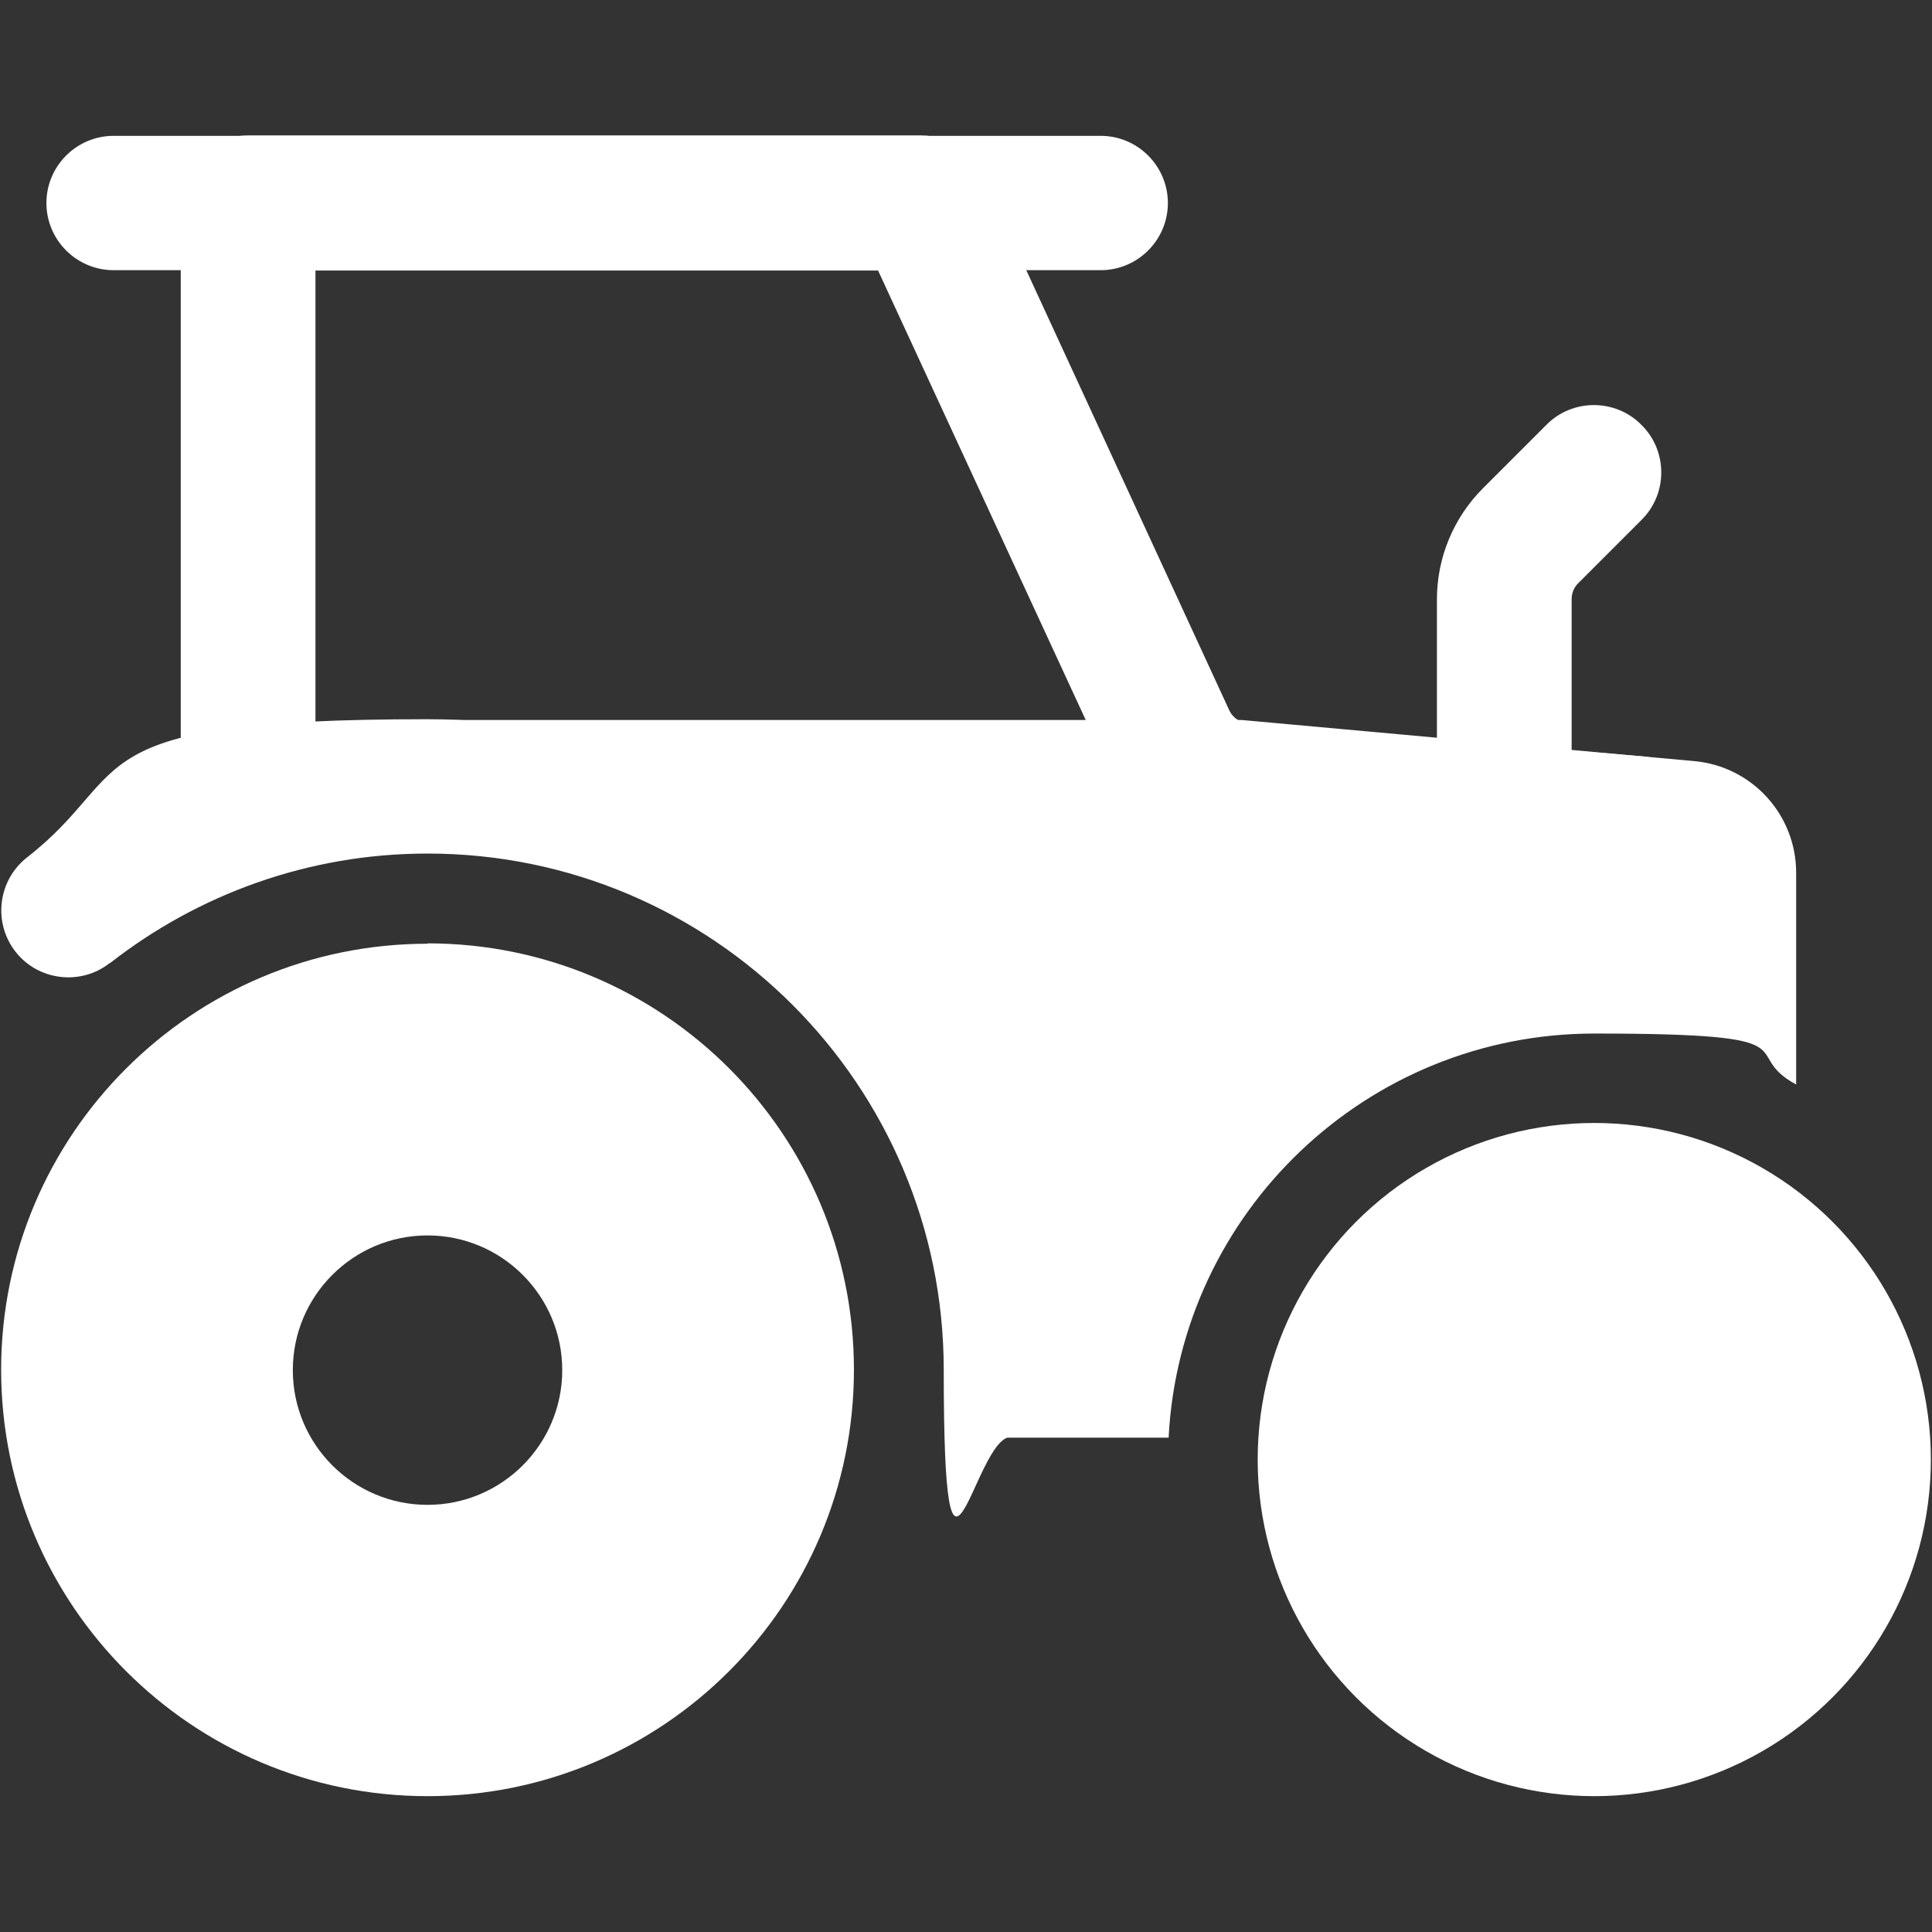 <?xml version="1.0" encoding="UTF-8"?> <svg xmlns="http://www.w3.org/2000/svg" id="_Слой_1" data-name="Слой_1" version="1.1" viewBox="0 0 512 512"><rect x="0" y="0" width="512" height="512" fill="#333333" stroke="none"/><defs><style> .st0, .st1 { fill: #fff; } .st1 { fill-rule: evenodd; } </style></defs><g id="Icon"><path class="st1" d="M113.3,250.1C50.9,250.1.3,300.7.3,363s50.6,113,113,113,113-50.6,113-113-50.6-113-113-113ZM113.3,327.4c19.7,0,35.7,16,35.7,35.7s-16,35.7-35.7,35.7-35.7-16-35.7-35.7,16-35.7,35.7-35.7Z"></path><circle class="st0" cx="422.5" cy="386.8" r="89.2"></circle><path class="st1" d="M29.2,255.2c23.2-18.1,52.4-29,84.1-29,75.5,0,136.8,61.3,136.8,136.8s8,17.8,17.8,17.8,17.8-8,17.8-17.8c0-95.2-77.3-172.4-172.4-172.4s-76.8,13.7-106.1,36.6c-7.8,6.1-9.1,17.3-3.1,25s17.3,9.1,25,3Z"></path><path class="st1" d="M83.6,208.4V71.7h149.1l60.8,131.6c6.3,13.6,19.4,22.8,34.3,24,31.3,2.6,105.1,8.8,105.1,8.8,9.8.8,18.4-6.5,19.2-16.3.8-9.8-6.5-18.4-16.3-19.3l-105.1-8.8c-2.1-.2-4-1.5-4.9-3.4l-65.5-142c-2.9-6.3-9.2-10.4-16.2-10.4H65.7c-9.8,0-17.8,8-17.8,17.8v154.6c0,9.8,8,17.8,17.8,17.8s17.8-8,17.8-17.8h0Z"></path><path class="st1" d="M291.7,36H30.1c-9.8,0-17.8,8-17.8,17.8s8,17.8,17.8,17.8h261.6c9.8,0,17.8-8,17.8-17.8s-8-17.8-17.8-17.8Z"></path><path class="st1" d="M416.5,208.4v-49.6c0-1.6.6-3.1,1.7-4.2l16.8-16.8c7-6.9,7-18.3,0-25.2-6.9-7-18.3-7-25.2,0l-16.8,16.8c-7.8,7.8-12.2,18.4-12.2,29.4v49.6c0,9.8,8,17.8,17.8,17.8s17.8-8,17.8-17.8Z"></path><path class="st1" d="M309.7,380.9c3.1-59.6,52.5-107,112.8-107s37.6,4.9,53.5,13.5v-56.1c0-15.4-11.7-28.2-27-29.6l-120-10.9c-.5,0-1.1,0-1.6,0H113.3c-7.2,0-13.7,4.4-16.5,11s-1.2,14.3,3.9,19.4c104.8,5.4,148.1,64.2,154.6,154.6.3,4.7,7.9,5.2,12.6,5.2h41.8Z"></path></g></svg> 
